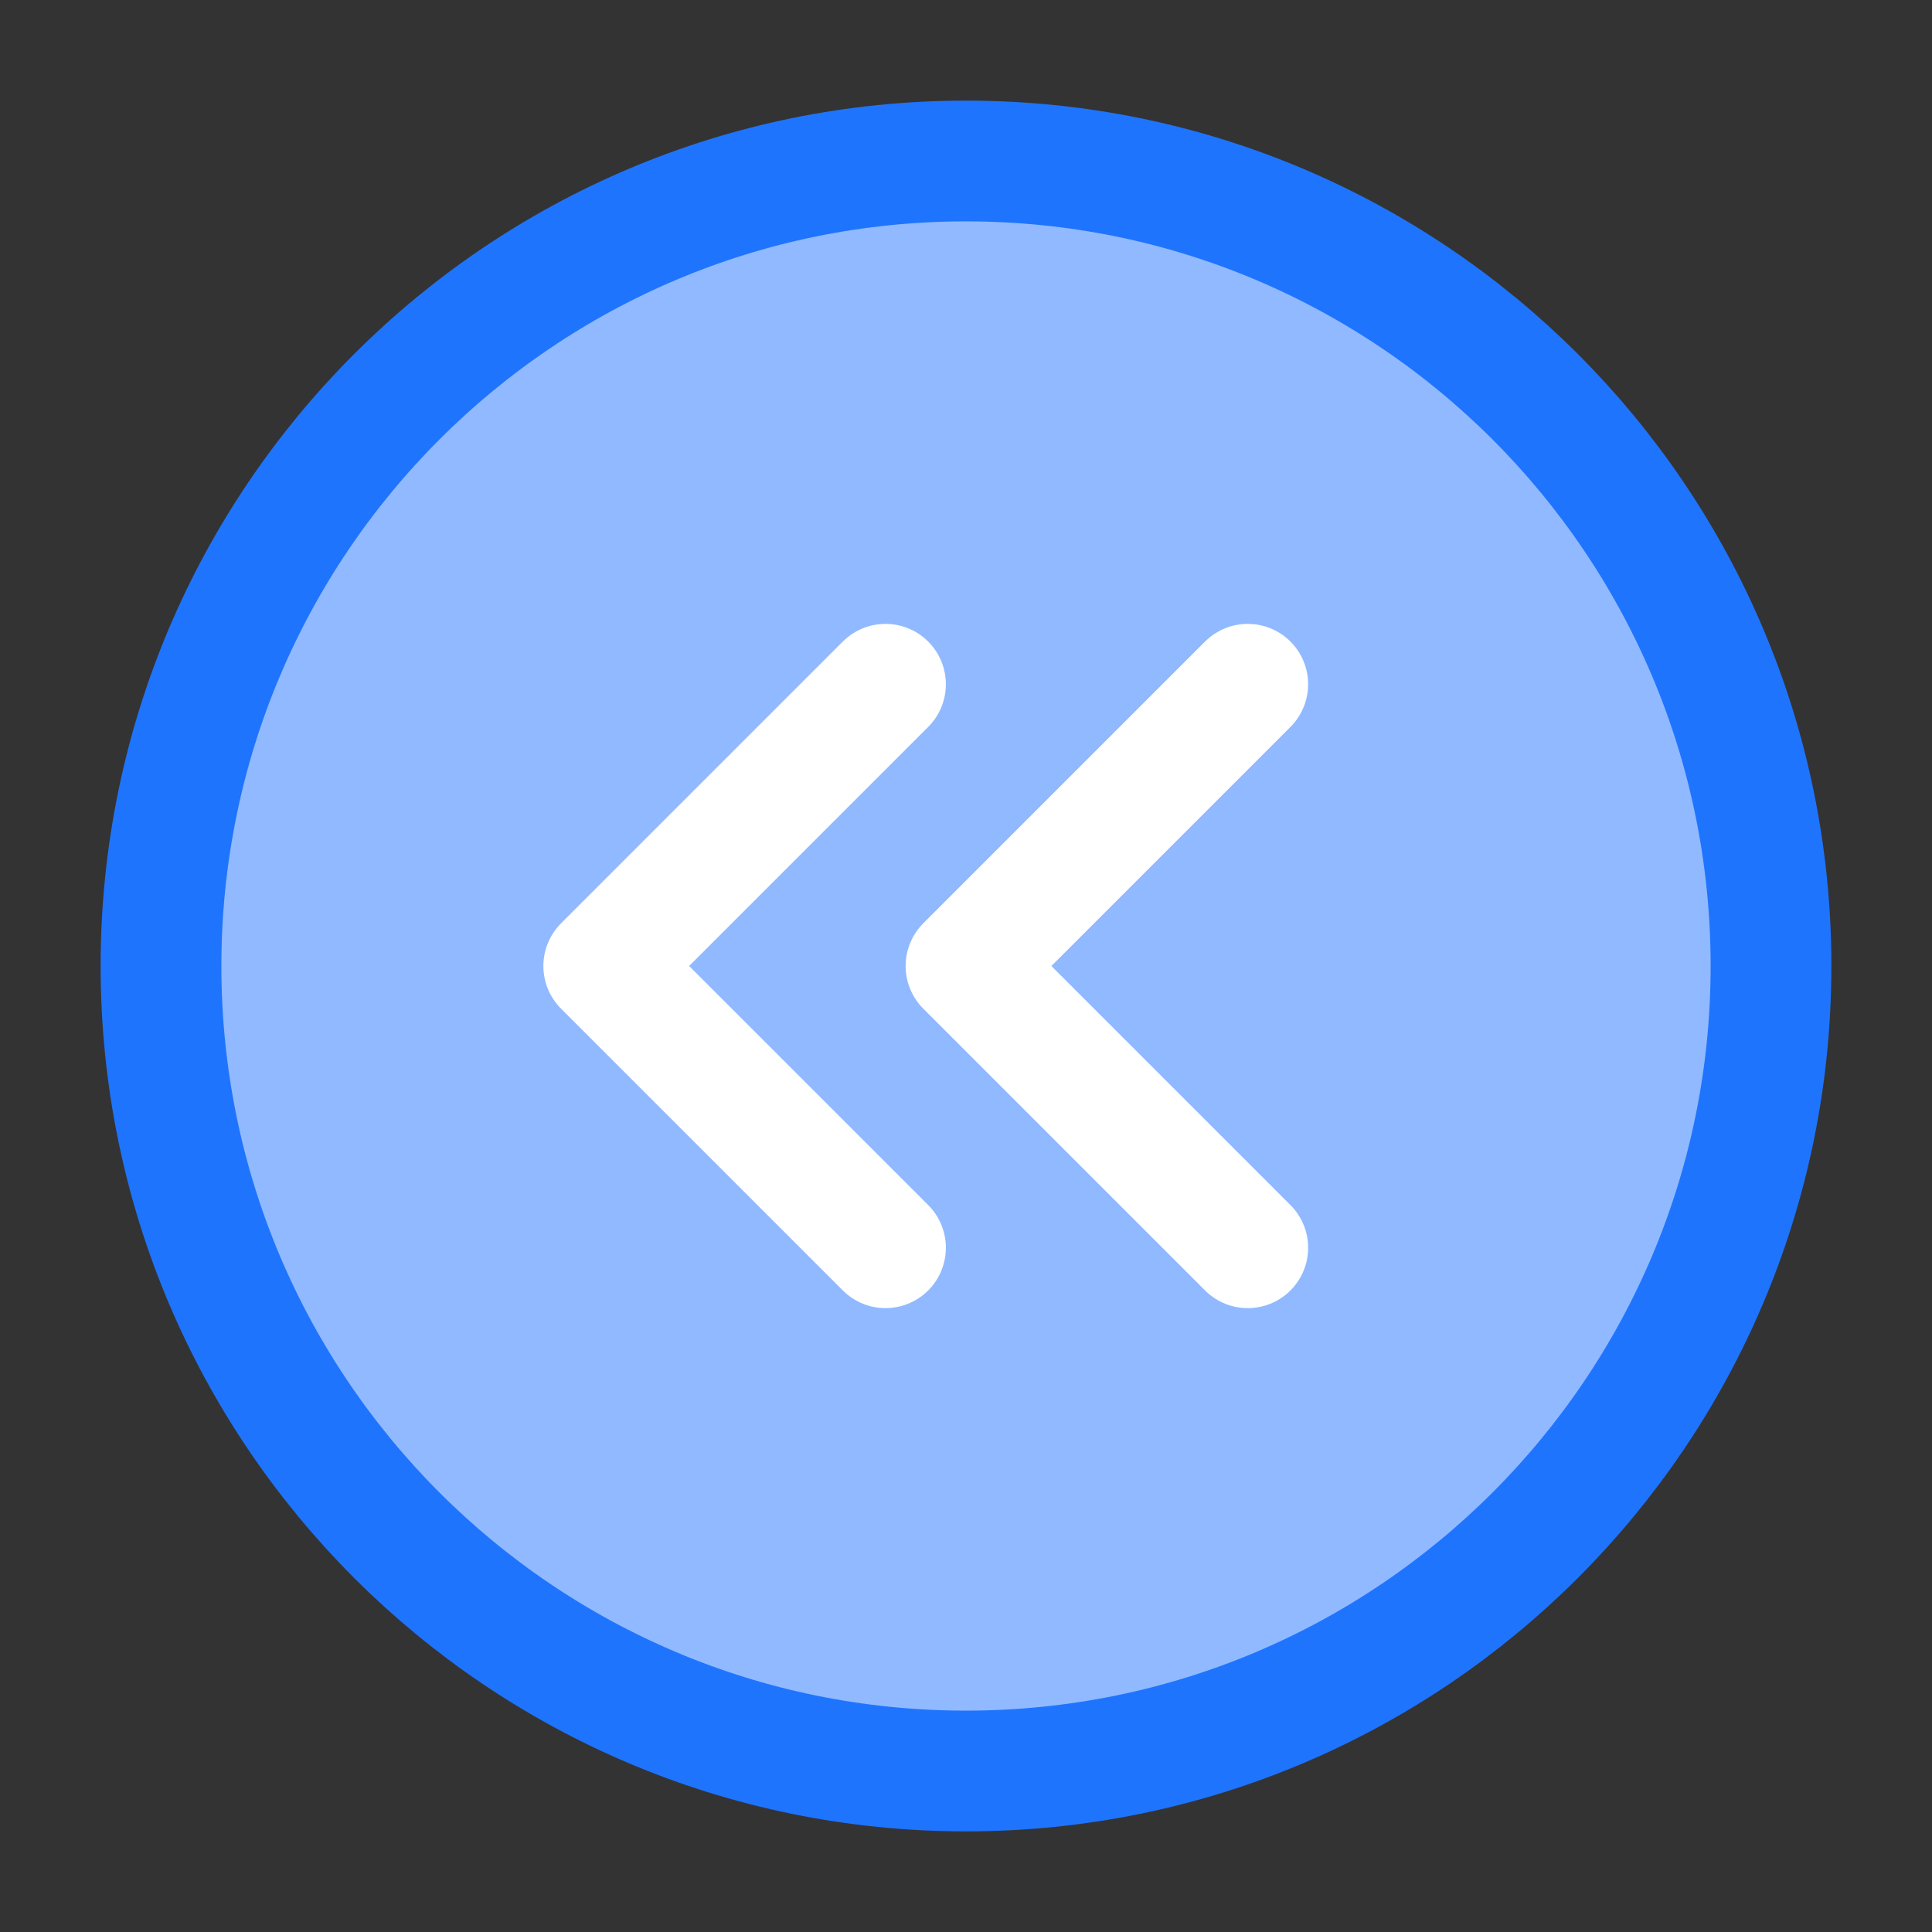 <?xml version="1.0" encoding="UTF-8"?><svg width="35" height="35" viewBox="0 0 48 48" fill="none" xmlns="http://www.w3.org/2000/svg"><rect x="0" y="0" width="48" height="48" fill="#333333" stroke="none"/><path d="M24 44C35.046 44 44 35.046 44 24C44 12.954 35.046 4 24 4C12.954 4 4 12.954 4 24C4 35.046 12.954 44 24 44Z" fill="#90b9ff" stroke="#1f74fe" stroke-width="3" stroke-linejoin="round"/><path d="M22 31L15 24L22 17" stroke="#ffffff" stroke-width="3" stroke-linecap="round" stroke-linejoin="round"/><path d="M31 31L24 24L31 17" stroke="#ffffff" stroke-width="3" stroke-linecap="round" stroke-linejoin="round"/></svg>
